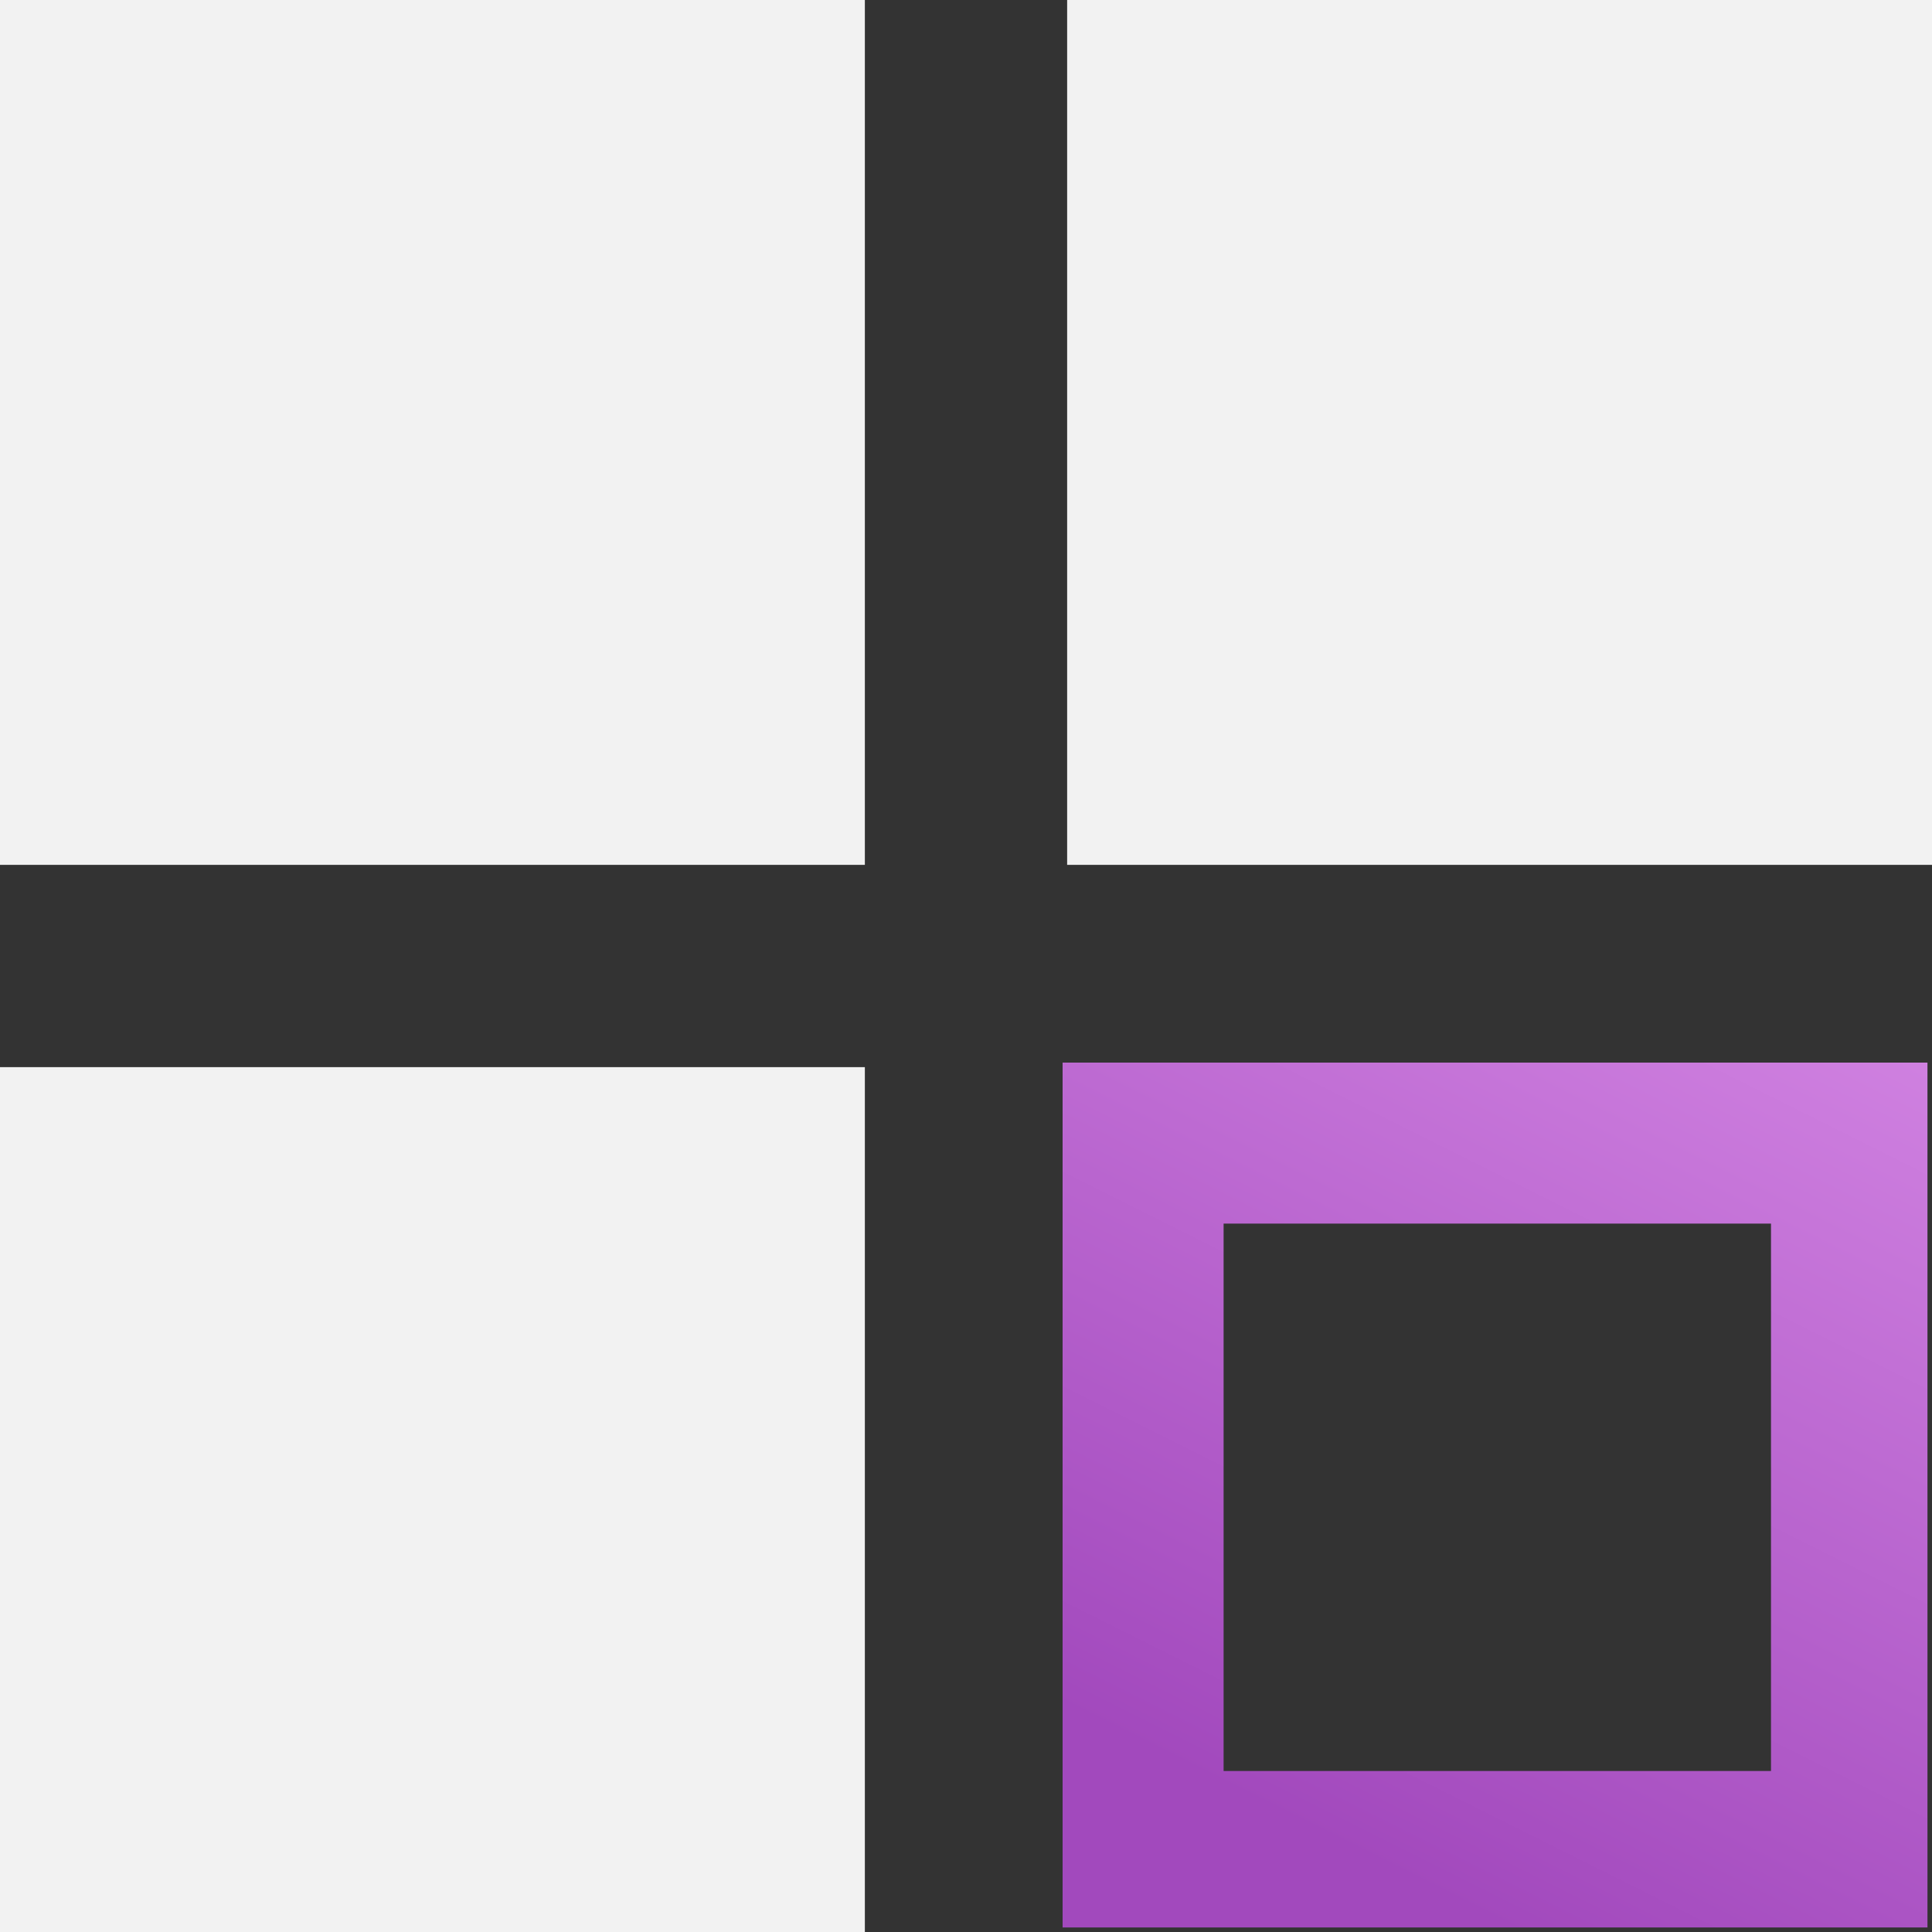 <?xml version="1.0" encoding="UTF-8"?>
<svg width="60px" height="60px" viewBox="0 0 60 60" version="1.1" xmlns="http://www.w3.org/2000/svg" xmlns:xlink="http://www.w3.org/1999/xlink">
    <rect x="0" y="0" width="60" height="60" fill="#333333" stroke="none"/>
    <!-- Generator: Sketch 64 (93537) - https://sketch.com -->
    <title>icon exercise - face shifter</title>
    <desc>Created with Sketch.</desc>
    <defs>
        <linearGradient x1="100%" y1="0%" x2="50%" y2="100%" id="linearGradient-1">
            <stop stop-color="#CF80E0" offset="0%"></stop>
            <stop stop-color="#A249BD" offset="100%"></stop>
        </linearGradient>
    </defs>
    <g id="Feed---Production-Docs" stroke="none" stroke-width="1" fill="none" fill-rule="evenodd">
        <g id="My-Favorites---Practice-Cards" transform="translate(-507, -653)" fill-rule="nonzero">
            <g id="icon-exercise---face-shifter" transform="translate(507, 653)">
                <rect id="Rectangle" fill="#F2F2F2" x="-2.85993451e-13" y="1.687539e-13" width="26.859" height="26.859"></rect>
                <rect id="Rectangle" fill="#F2F2F2" x="33.141" y="1.687539e-13" width="26.859" height="26.859"></rect>
                <rect id="Rectangle" fill="#F2F2F2" x="-2.85993451e-13" y="33.141" width="26.859" height="26.859"></rect>
                <path d="M59.859,33 L59.859,59.859 L33,59.859 L33,33 L59.859,33 Z M55,38 L38,38 L38,55 L55,55 L55,38 Z" id="Combined-Shape" fill="url(#linearGradient-1)"></path>
            </g>
        </g>
    </g>
</svg>